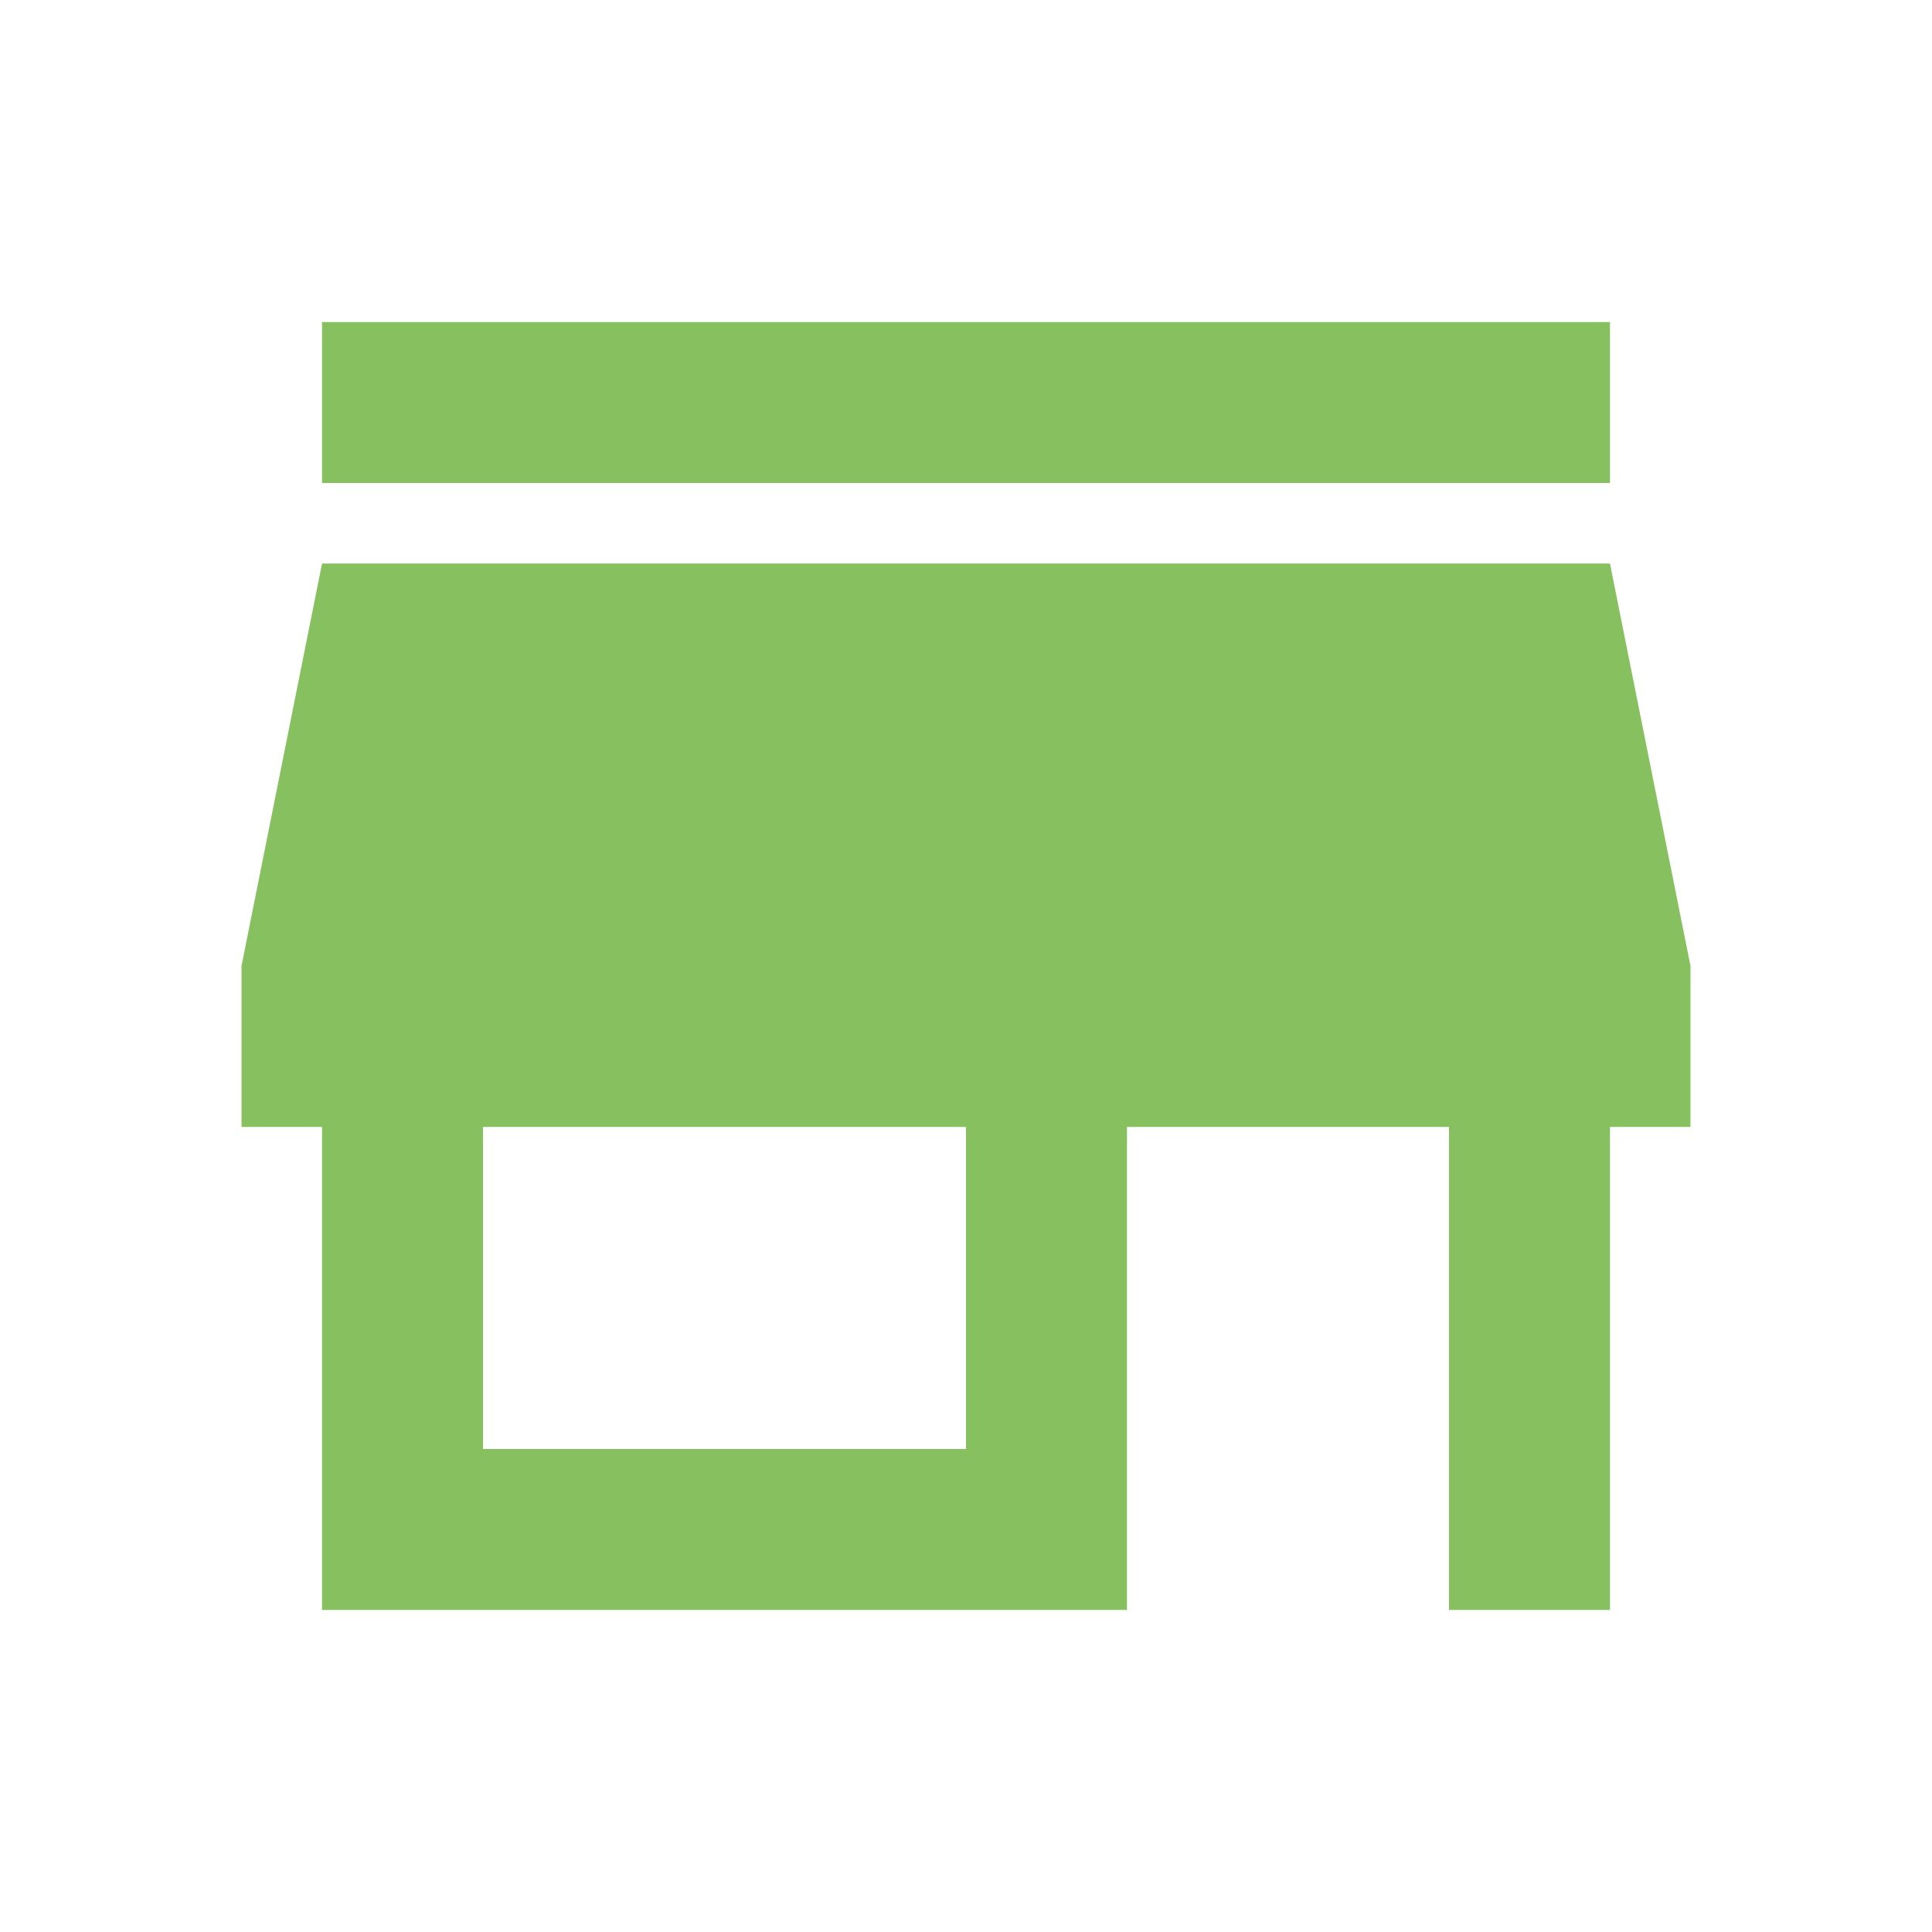<?xml version="1.0" encoding="UTF-8"?>
<svg xmlns="http://www.w3.org/2000/svg" width="16" height="16" viewBox="0 0 16 16" fill="none">
  <g clip-path="url(#clip0_2949_11473)">
    <path d="M13.333 2.667H2.667V4H13.333V2.667ZM14 9.333V8L13.333 4.667H2.667L2 8V9.333H2.667V13.333H9.333V9.333H12V13.333H13.333V9.333H14ZM8 12H4V9.333H8V12Z" fill="#87C15F"></path>
  </g>
  <defs>
    <clipPath id="clip0_2949_11473">
      <rect width="16" height="16" fill="white"></rect>
    </clipPath>
  </defs>
</svg>
